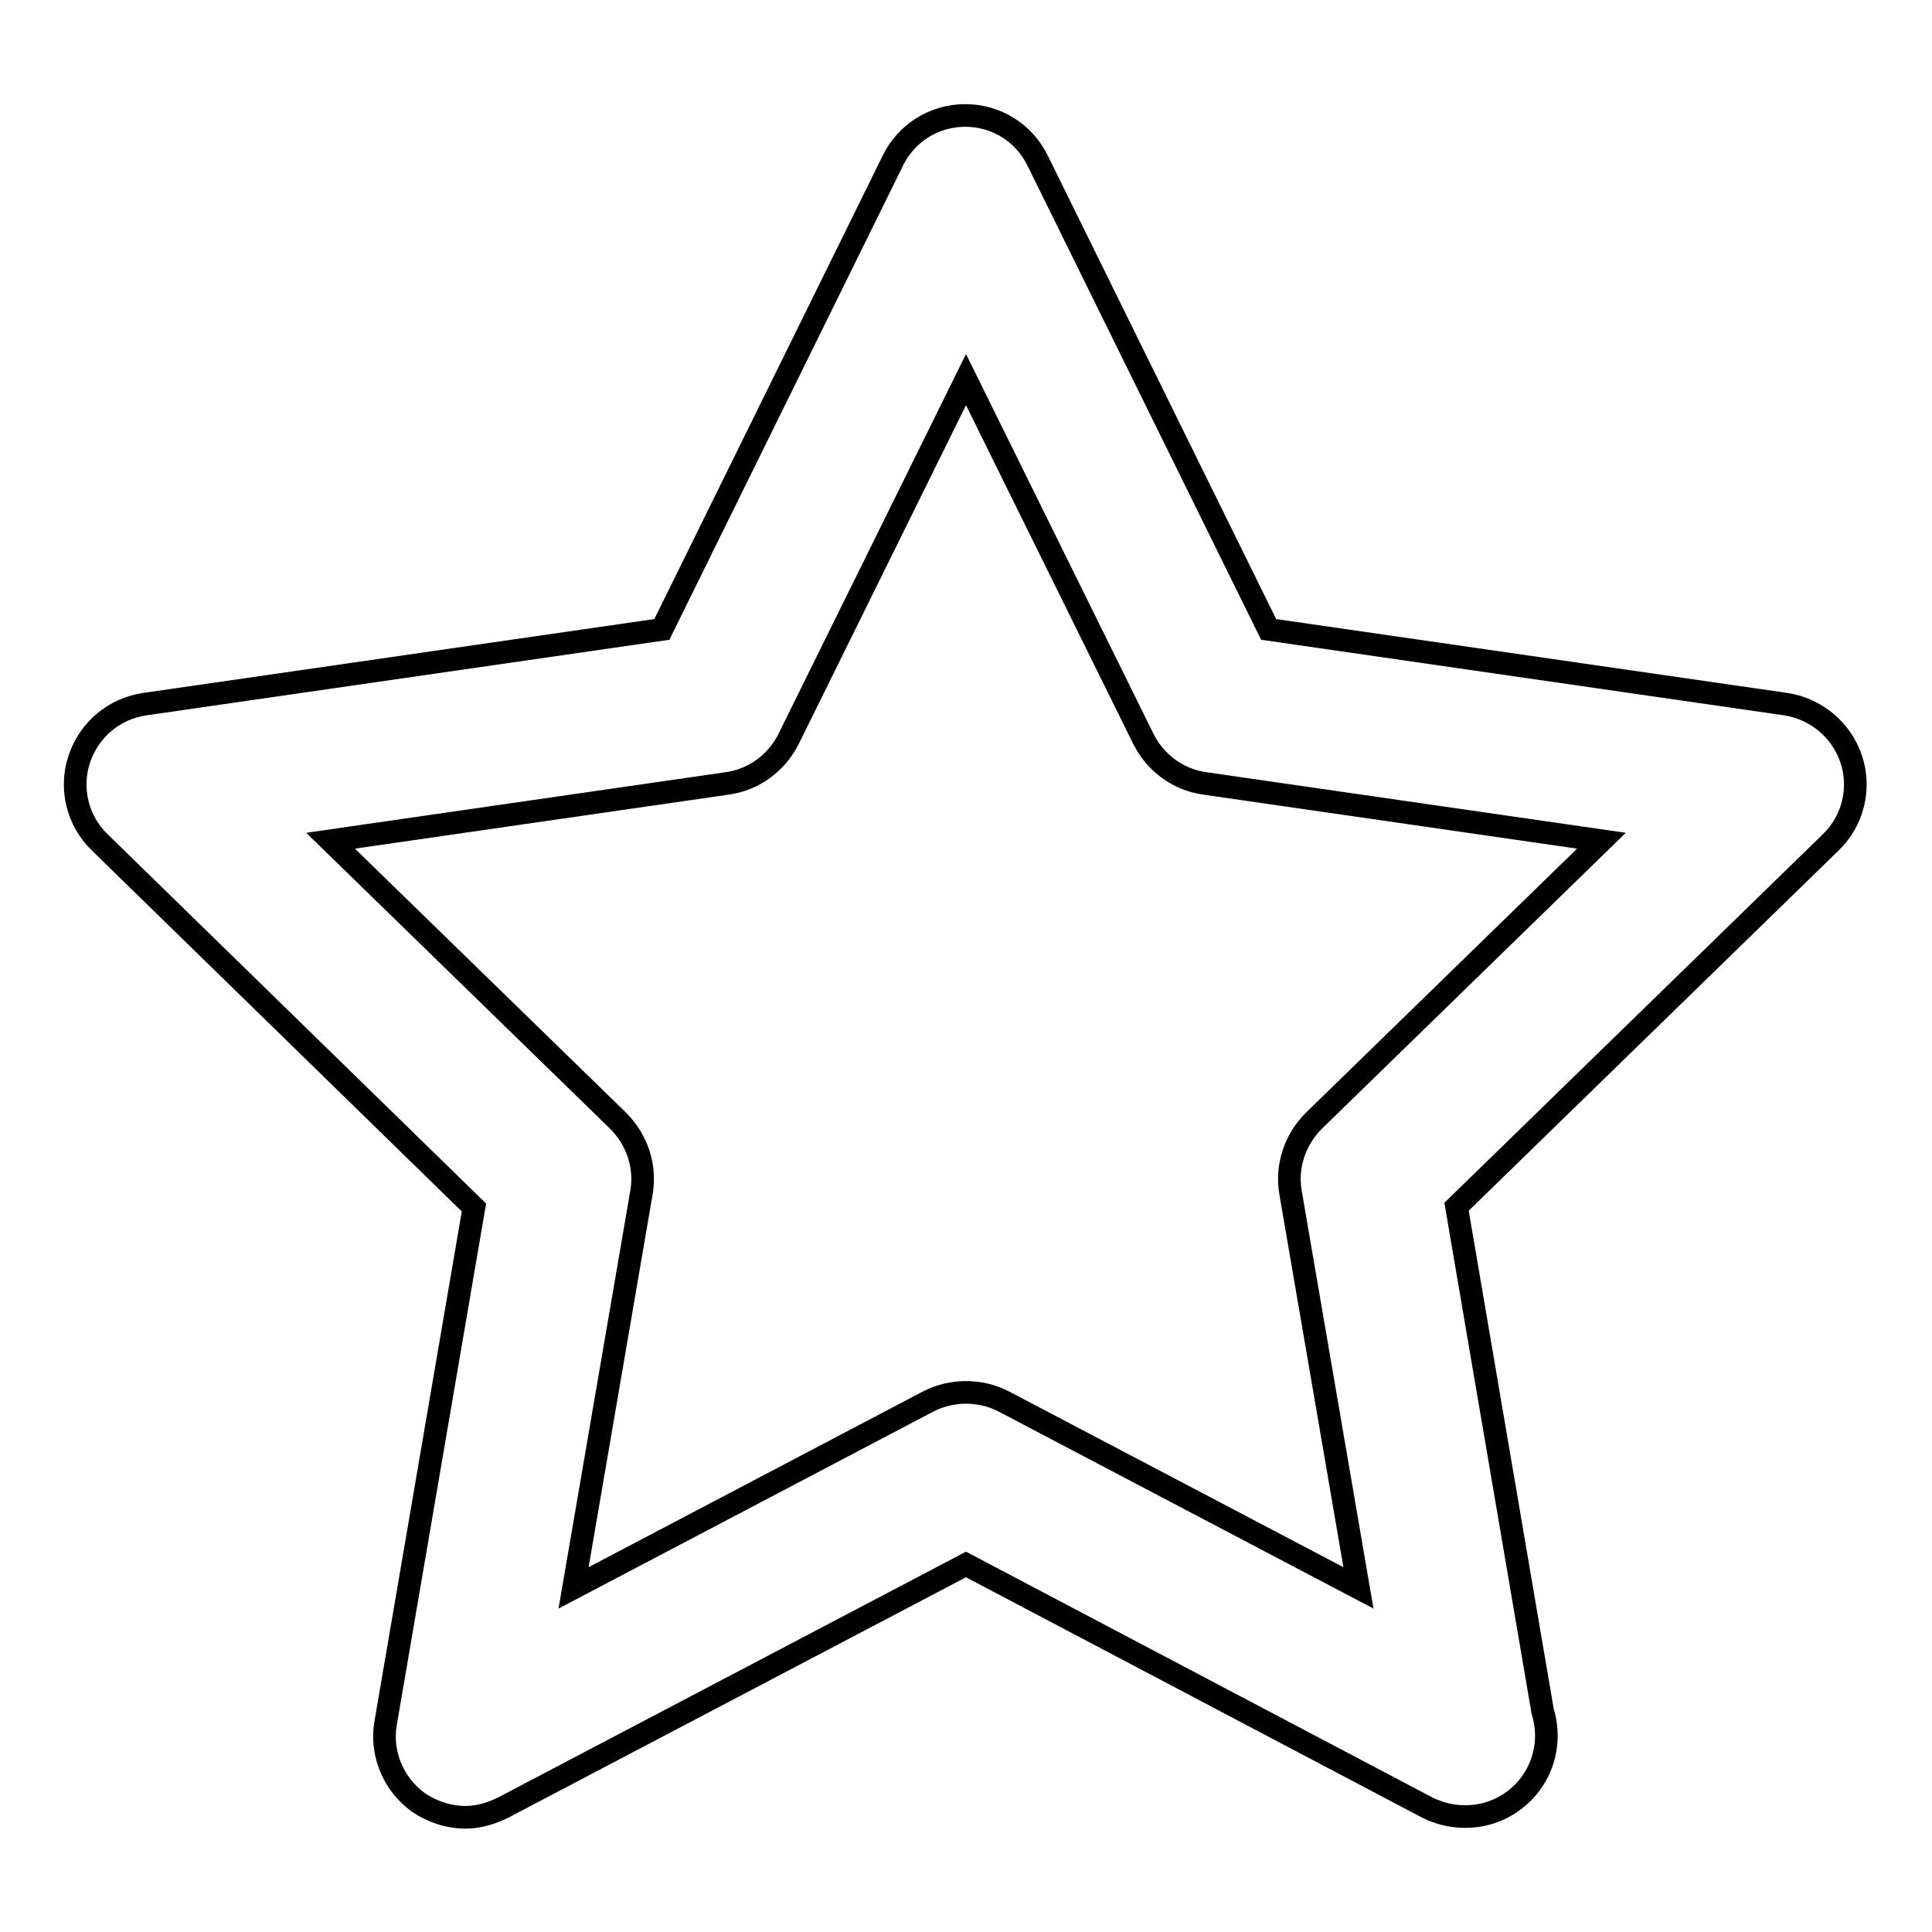 <?xml version="1.0" encoding="utf-8"?>
<!-- Svg Vector Icons : http://www.onlinewebfonts.com/icon -->
<!DOCTYPE svg PUBLIC "-//W3C//DTD SVG 1.1//EN" "http://www.w3.org/Graphics/SVG/1.1/DTD/svg11.dtd">
<svg version="1.1" xmlns="http://www.w3.org/2000/svg" xmlns:xlink="http://www.w3.org/1999/xlink" x="0px" y="0px" viewBox="0 0 256 256" enable-background="new 0 0 256 256" xml:space="preserve">
<g><g><path stroke-width="3" fill-opacity="0" stroke="#000000"  d="M61.7,240.8c-2.2,0-4.4-0.7-6.3-2c-3.3-2.4-5-6.5-4.3-10.5L62.8,160l-49.6-48.4c-2.9-2.8-4-7.1-2.7-11c1.3-3.9,4.6-6.7,8.7-7.3l68.5-9.9l30.6-62.1c1.8-3.7,5.5-6,9.6-6c4.1,0,7.8,2.3,9.6,6l30.6,62.1l68.5,9.9c4,0.6,7.4,3.4,8.7,7.3c1.3,3.9,0.2,8.2-2.7,11l-49.6,48.3l11.4,66.8c0.3,1,0.5,2.1,0.5,3.3c0,5.9-4.8,10.7-10.7,10.7c0,0-0.1,0-0.1,0c-1.7,0-3.4-0.4-5-1.2L128,207.3l-61.3,32.2C65.1,240.3,63.4,240.8,61.7,240.8z M43.8,111.4l38.1,37.1c2.5,2.5,3.7,6,3.1,9.5l-9,52.4l47-24.7c3.1-1.6,6.9-1.6,10,0l47,24.7l-9-52.4c-0.6-3.5,0.6-7,3.1-9.5l38.1-37.1l-52.6-7.6c-3.5-0.5-6.5-2.7-8.1-5.9L128,50.3l-23.5,47.6c-1.6,3.2-4.6,5.4-8.1,5.9L43.8,111.4z"/></g></g>
</svg>